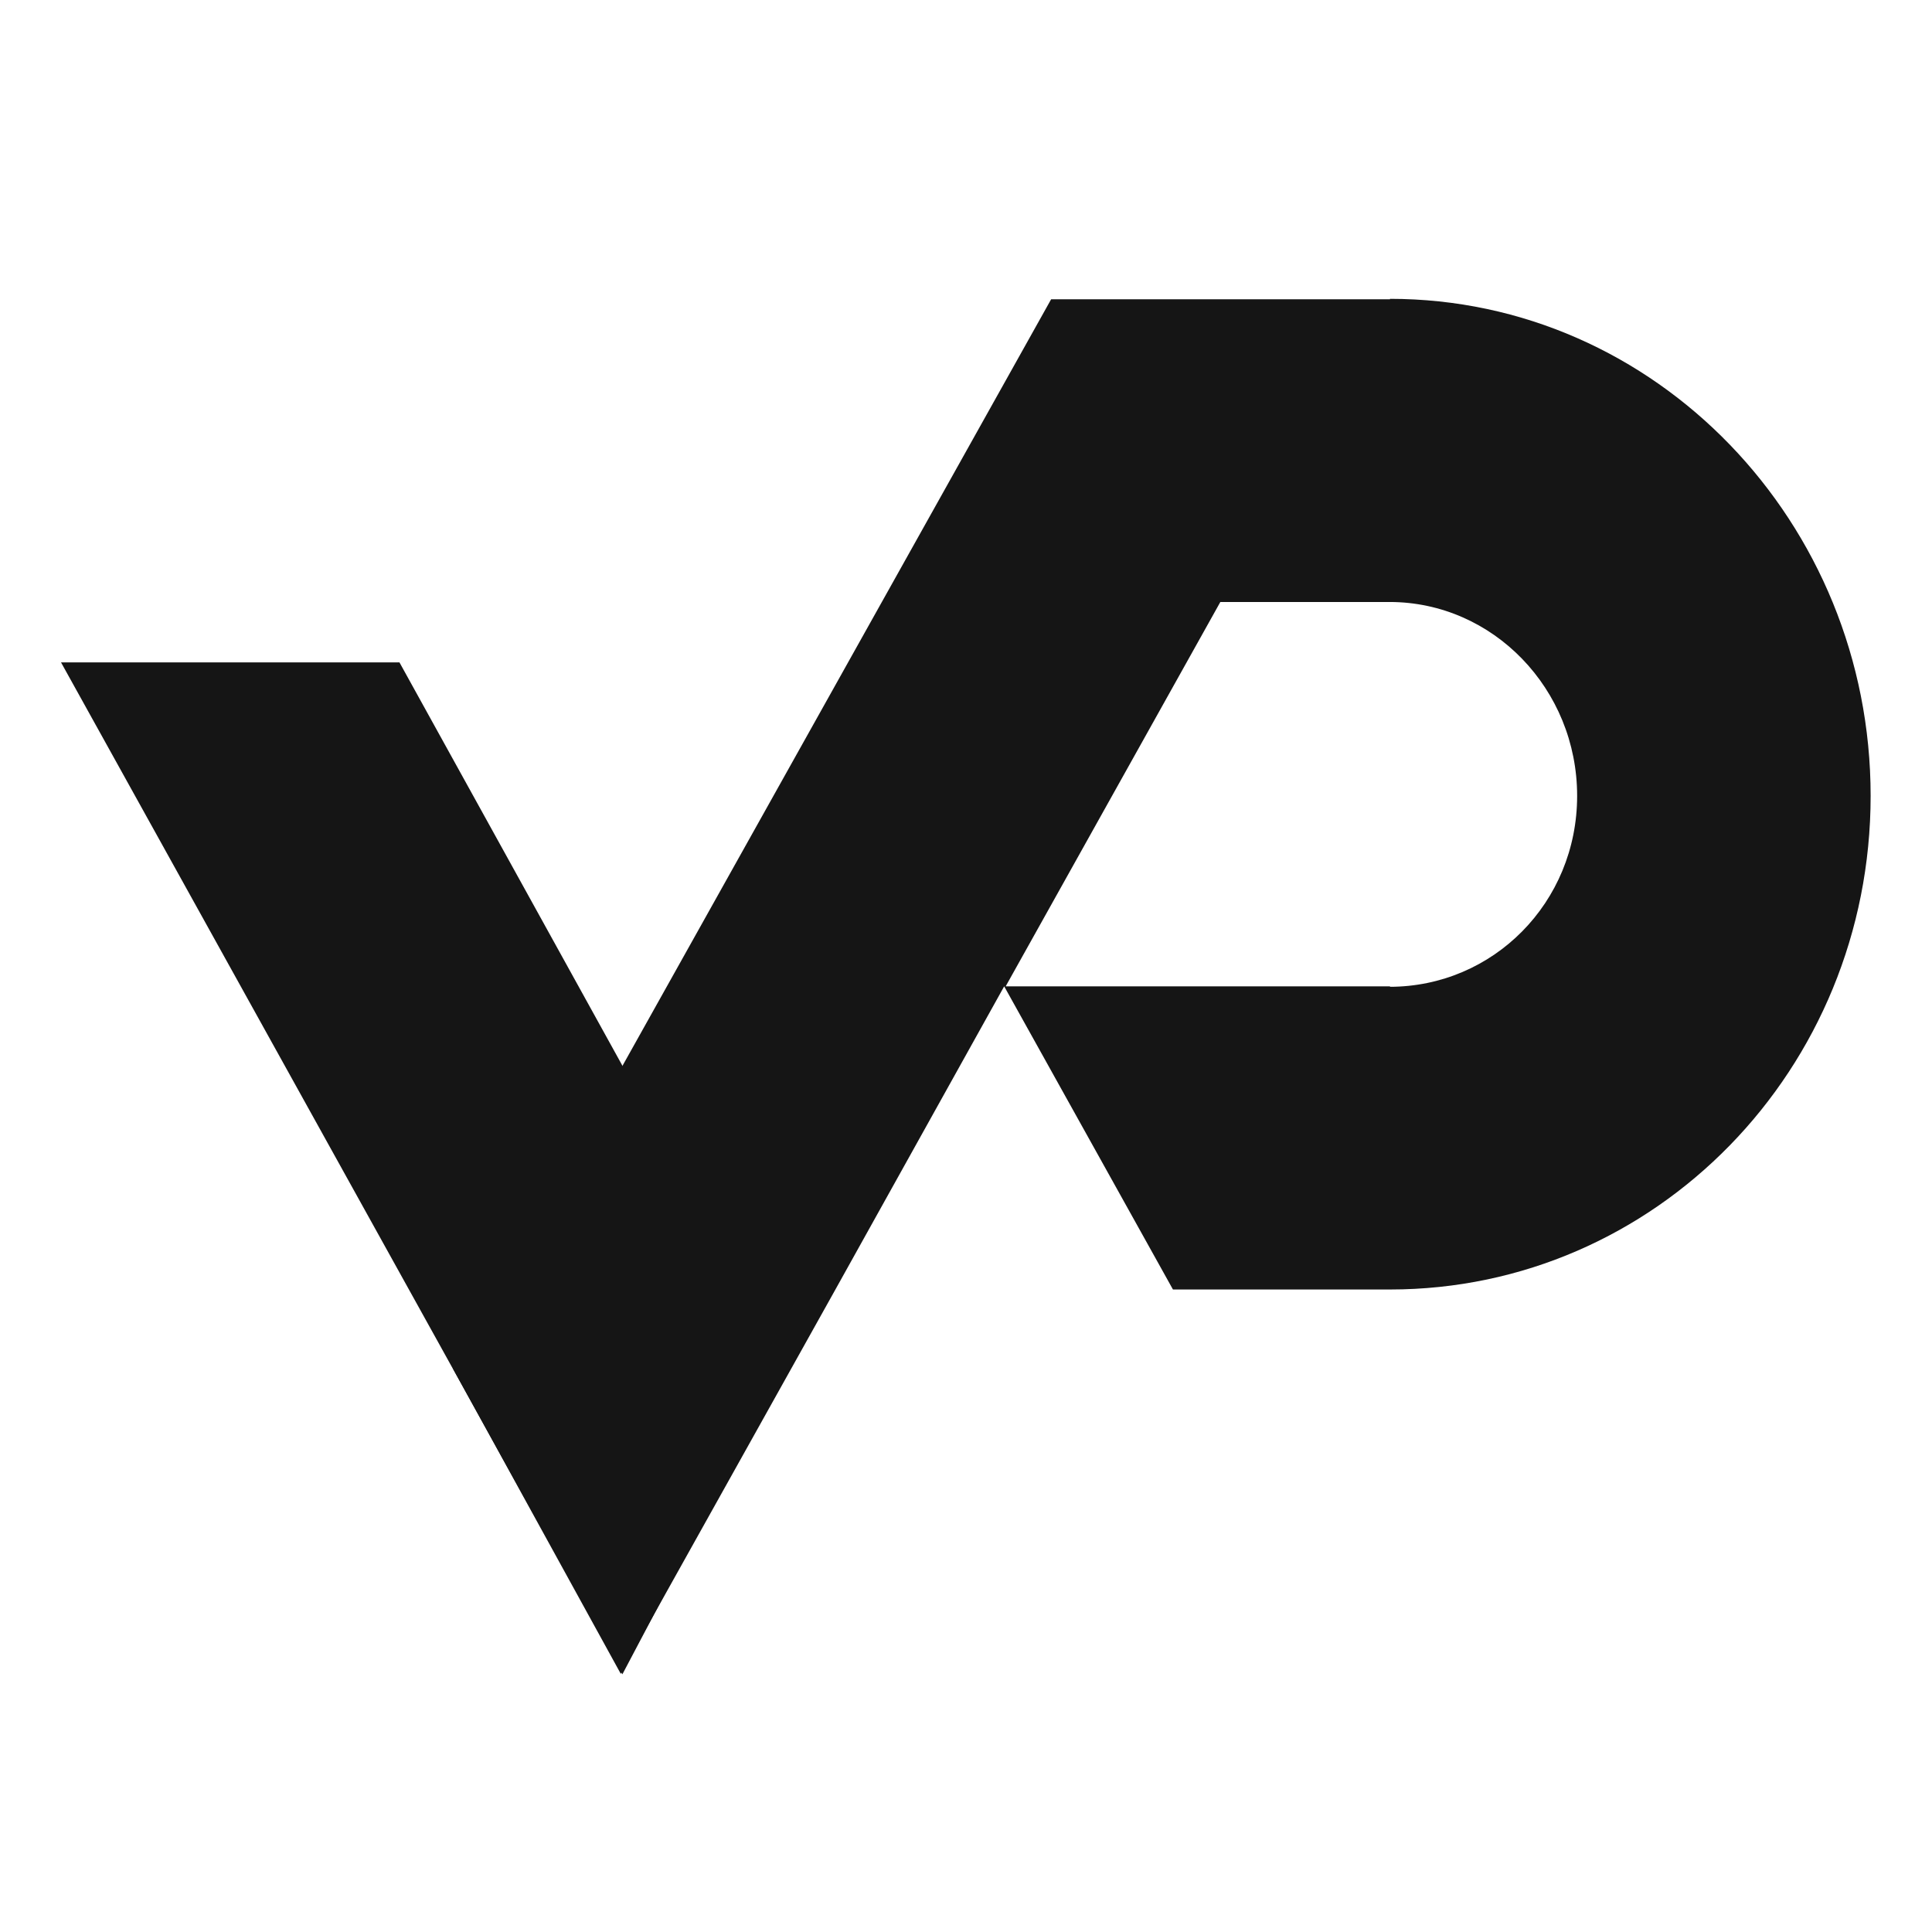 <svg width="34"
     height="34"
     viewBox="0 0 34 34"
     fill="none"
     xmlns="http://www.w3.org/2000/svg"
>
    <path d="M7.03 11.657H1.074L10.953 29.465L13.845 23.986L7.03 11.657Z"
          fill="#151515"
    />
    <path d="M24.462 5.267H18.498L7.973 24.088L10.925 29.457L14.702 22.693L17.672 17.358L20.642 22.693H24.462C29.134 22.693 32.92 18.821 32.92 14.006C32.92 9.19 29.134 5.259 24.462 5.259V5.267ZM24.462 17.358H17.698L21.476 10.594H24.454C26.274 10.594 27.755 12.125 27.755 14.006C27.755 15.886 26.275 17.366 24.454 17.366H24.462V17.358Z"
          fill="#151515"
    />
</svg>
